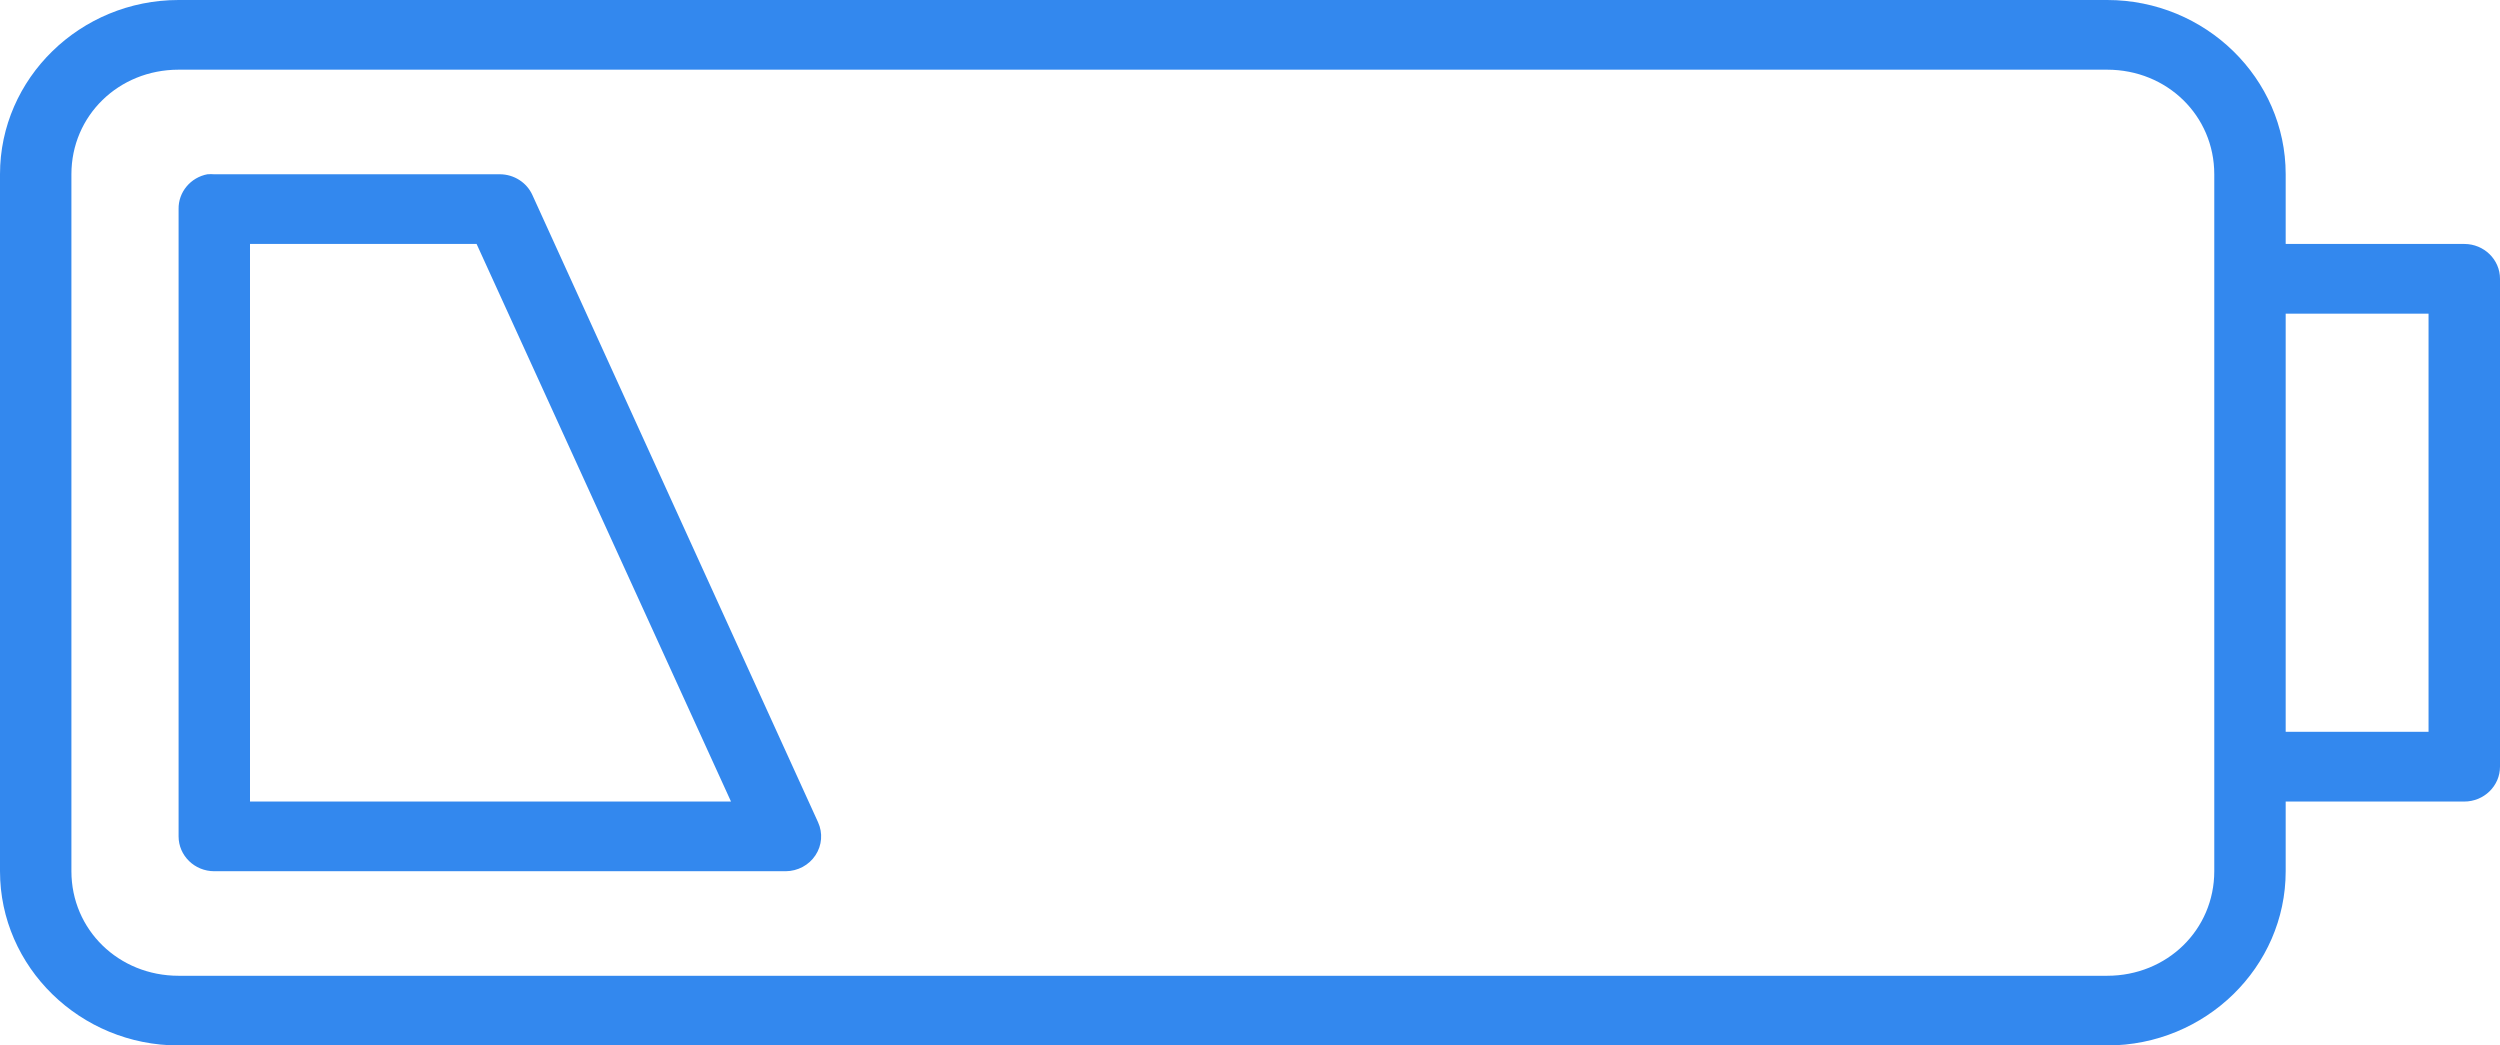 <svg width="55" height="23" viewBox="0 0 55 23" fill="none" xmlns="http://www.w3.org/2000/svg">
<path d="M3.929 0C1.766 0 0 1.723 0 3.833V19.167C0 21.277 1.766 23 3.929 23H46.357C48.52 23 50.285 21.277 50.285 19.167V17.634H54.214C54.648 17.634 55 17.29 55 16.867V6.134C55 5.71 54.648 5.367 54.214 5.367H50.285V3.833C50.285 1.723 48.52 0 46.357 0L3.929 0ZM3.929 1.533H46.357C47.677 1.533 48.714 2.546 48.714 3.833V19.167C48.714 20.454 47.677 21.467 46.357 21.467H3.929C2.609 21.467 1.571 20.454 1.571 19.167V3.833C1.571 2.546 2.609 1.533 3.929 1.533ZM4.567 3.833C4.191 3.903 3.922 4.227 3.929 4.6V18.4C3.929 18.824 4.28 19.167 4.714 19.167H17.286C17.551 19.165 17.797 19.033 17.94 18.816C18.084 18.599 18.105 18.325 17.997 18.089L11.712 4.289C11.587 4.014 11.308 3.836 11 3.834H4.715C4.665 3.83 4.616 3.83 4.567 3.834L4.567 3.833ZM5.5 5.367H10.485L16.082 17.634H5.5L5.5 5.367ZM50.285 6.9H53.428V16.1H50.285V6.9Z" fill="#3388EE"/>
</svg>
